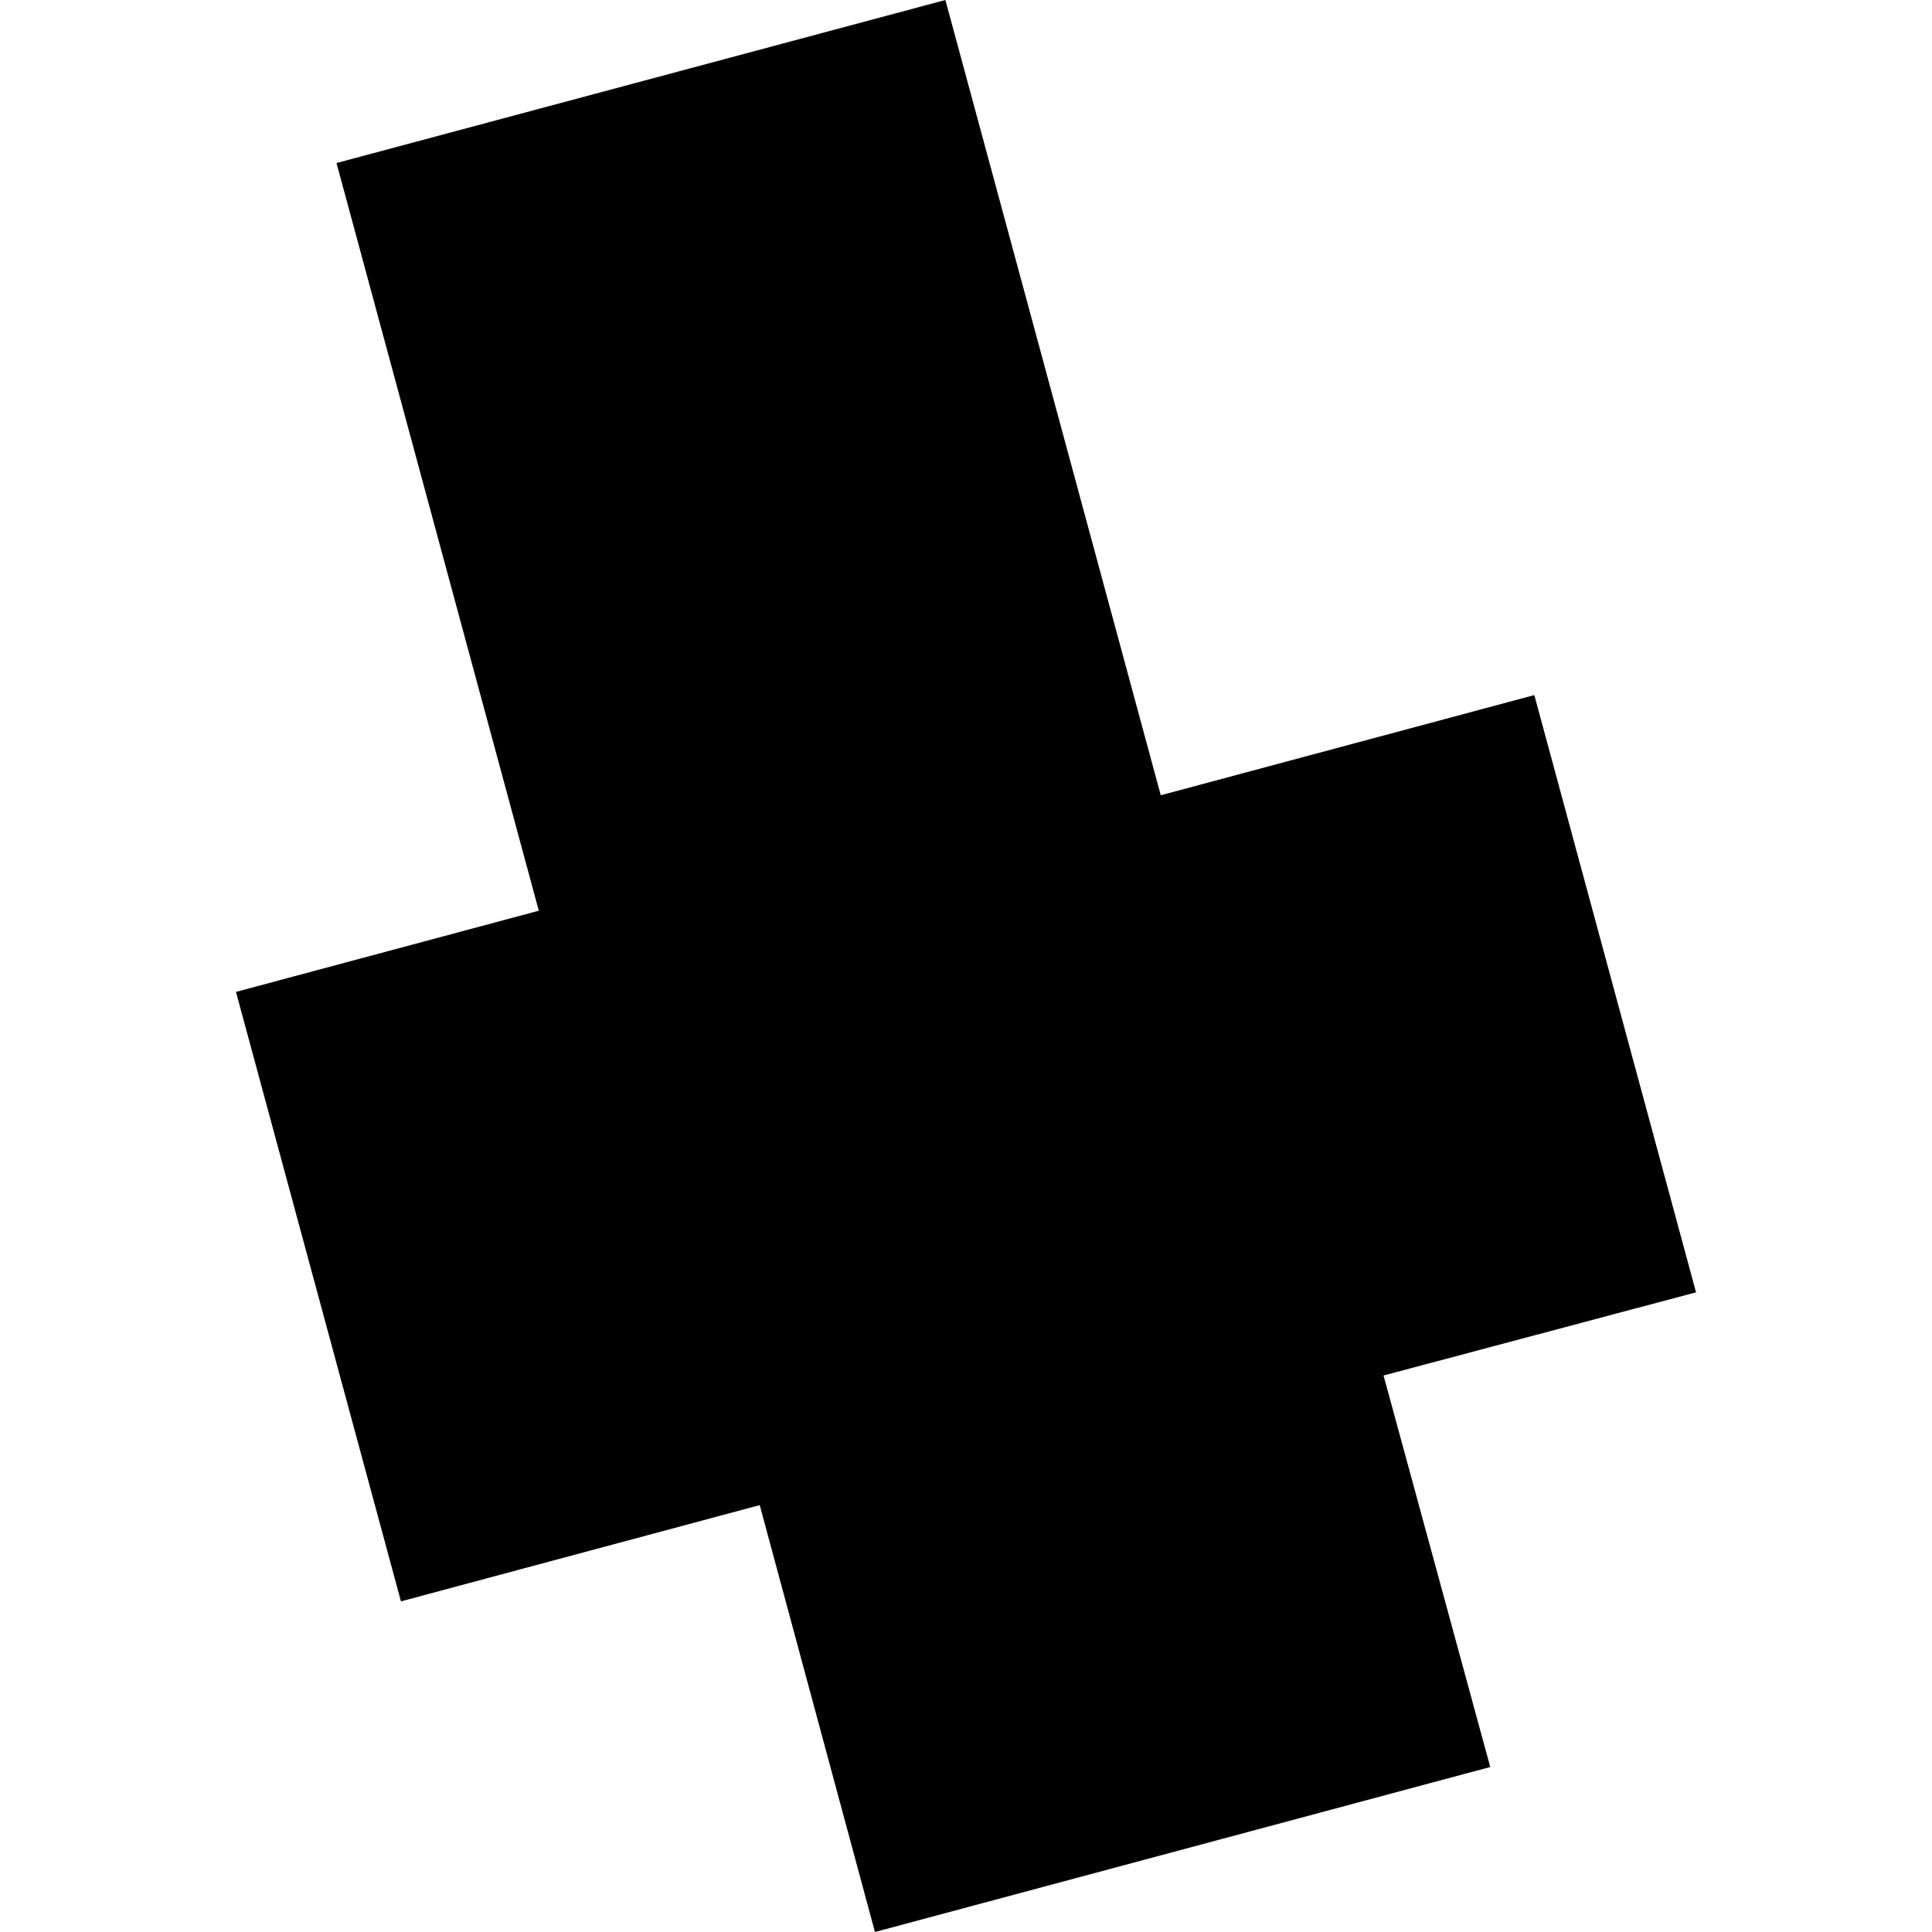<?xml version="1.0" encoding="utf-8" standalone="no"?>
<!DOCTYPE svg PUBLIC "-//W3C//DTD SVG 1.1//EN"
  "http://www.w3.org/Graphics/SVG/1.1/DTD/svg11.dtd">
<!-- Created with matplotlib (https://matplotlib.org/) -->
<svg height="288pt" version="1.1" viewBox="0 0 288 288" width="288pt" xmlns="http://www.w3.org/2000/svg" xmlns:xlink="http://www.w3.org/1999/xlink">
 <defs>
  <style type="text/css">
*{stroke-linecap:butt;stroke-linejoin:round;}
  </style>
 </defs>
 <g id="figure_1">
  <g id="patch_1">
   <path d="M 0 288 
L 288 288 
L 288 0 
L 0 0 
z
" style="fill:none;opacity:0;"/>
  </g>
  <g id="axes_1">
   <g id="PatchCollection_1">
    <path clip-path="url(#p9c38488216)" d="M 50.162 24.303 
L 140.927 0 
L 173.034 118.548 
L 228.719 103.615 
L 252.824 192.645 
L 206.244 205.042 
L 222.149 263.405 
L 130.427 288 
L 113.25 224.365 
L 59.769 238.712 
L 35.176 147.861 
L 80.318 135.759 
L 50.162 24.303 
"/>
   </g>
  </g>
 </g>
 <defs>
  <clipPath id="p9c38488216">
   <rect height="288" width="217.649" x="35.176" y="0"/>
  </clipPath>
 </defs>
</svg>
